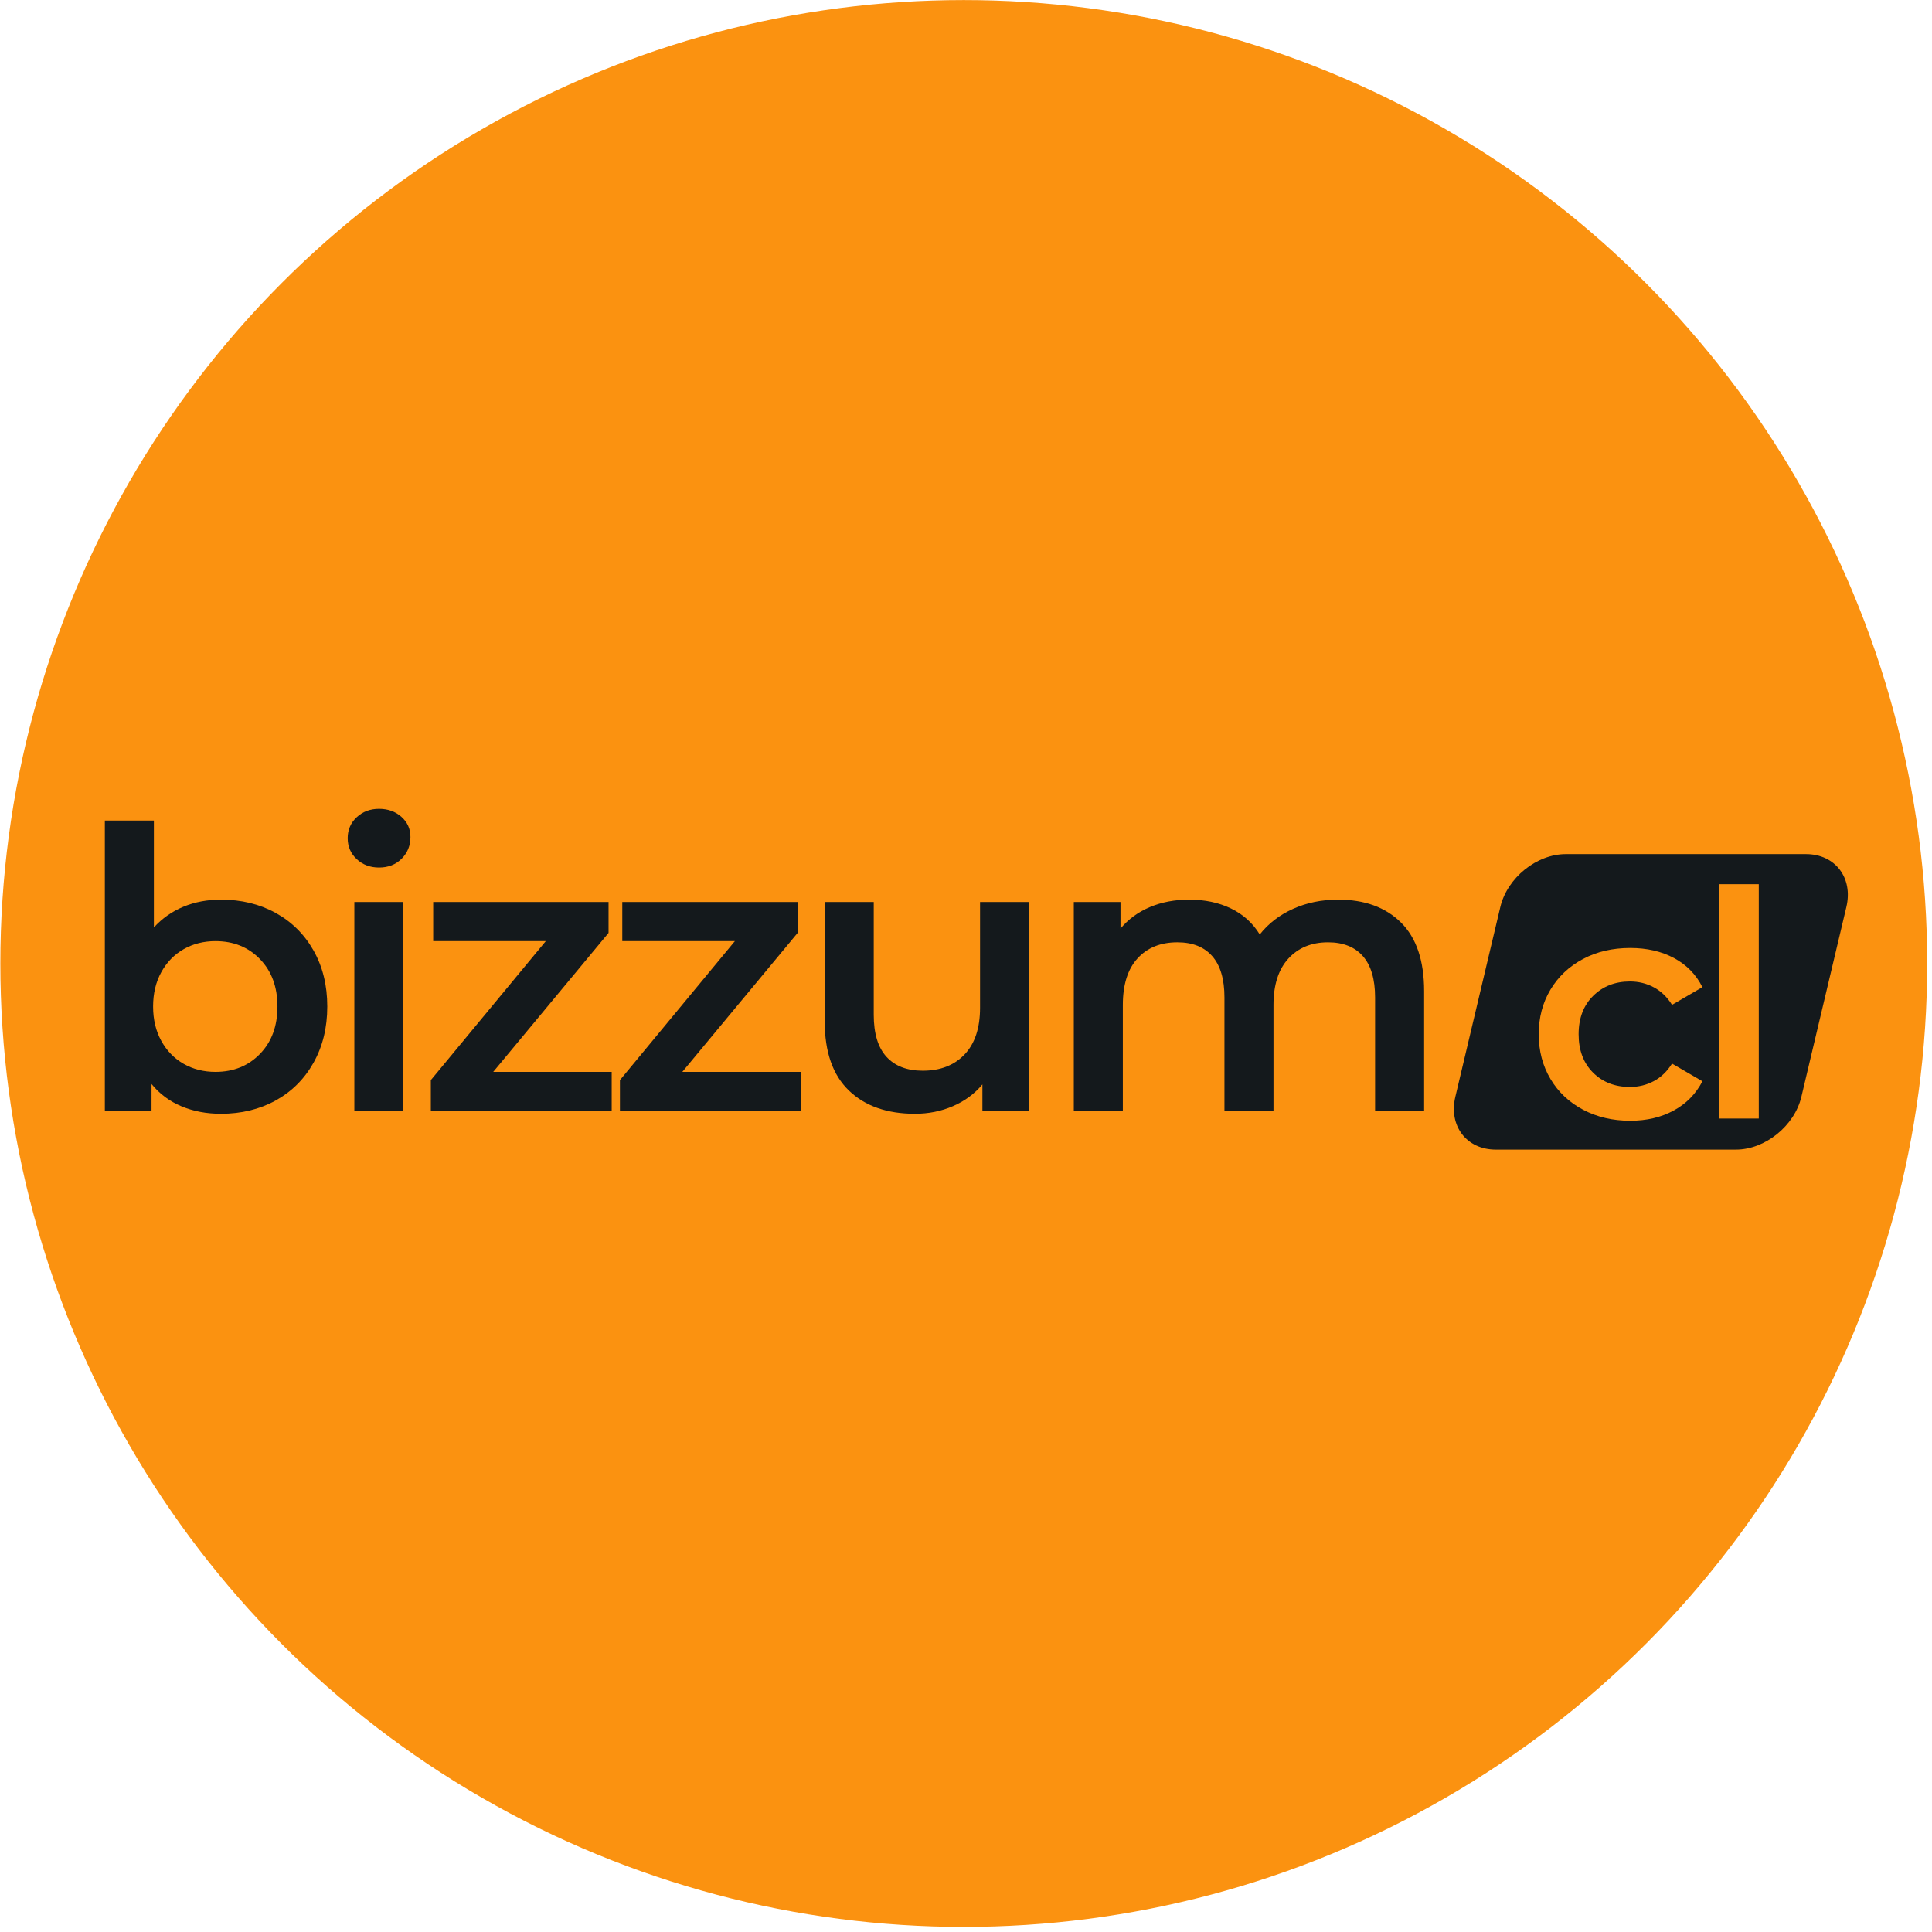 <?xml version="1.0" encoding="UTF-8" standalone="no"?>
<!DOCTYPE svg PUBLIC "-//W3C//DTD SVG 1.1//EN" "http://www.w3.org/Graphics/SVG/1.1/DTD/svg11.dtd">
<svg width="100%" height="100%" viewBox="0 0 126 126" version="1.1" xmlns="http://www.w3.org/2000/svg" xmlns:xlink="http://www.w3.org/1999/xlink" xml:space="preserve" xmlns:serif="http://www.serif.com/" style="fill-rule:evenodd;clip-rule:evenodd;stroke-linejoin:round;stroke-miterlimit:2;">
    <g transform="matrix(1,0,0,1,-32.379,-556.18)">
        <g transform="matrix(0.615,0,0,0.615,-450.483,445.252)">
            <circle cx="887.344" cy="282.544" r="102.166" style="fill:rgb(251,146,16);"/>
        </g>
        <g transform="matrix(0.241,0,0,0.176,86.765,584.528)">
            <path d="M-165.872,172.299C-160.352,172.299 -155.415,173.943 -151.063,177.23C-146.71,180.518 -143.295,185.16 -140.818,191.155C-138.341,197.15 -137.103,204.064 -137.103,211.896C-137.103,219.728 -138.341,226.666 -140.818,232.71C-143.295,238.753 -146.71,243.419 -151.063,246.707C-155.415,249.994 -160.352,251.638 -165.872,251.638C-169.764,251.638 -173.321,250.72 -176.541,248.882C-179.761,247.045 -182.468,244.289 -184.662,240.615L-184.662,250.623L-197.295,250.623L-197.295,143L-184.025,143L-184.025,182.597C-181.76,179.213 -179.089,176.65 -176.01,174.91C-172.931,173.169 -169.552,172.299 -165.872,172.299ZM-167.358,236.118C-162.475,236.118 -158.458,233.894 -155.309,229.446C-152.16,224.998 -150.585,219.148 -150.585,211.896C-150.585,204.644 -152.16,198.794 -155.309,194.346C-158.458,189.898 -162.475,187.674 -167.358,187.674C-170.543,187.674 -173.409,188.665 -175.957,190.647C-178.505,192.629 -180.522,195.458 -182.008,199.132C-183.494,202.807 -184.237,207.061 -184.237,211.896C-184.237,216.731 -183.494,220.986 -182.008,224.66C-180.522,228.334 -178.505,231.163 -175.957,233.145C-173.409,235.127 -170.543,236.118 -167.358,236.118Z" style="fill:rgb(20,25,28);fill-rule:nonzero;"/>
            <path d="M-129.778,173.169L-116.508,173.169L-116.508,250.623L-129.778,250.623L-129.778,173.169ZM-123.09,160.405C-125.496,160.405 -127.513,159.366 -129.141,157.287C-130.769,155.208 -131.583,152.621 -131.583,149.527C-131.583,146.433 -130.769,143.846 -129.141,141.767C-127.513,139.688 -125.496,138.649 -123.09,138.649C-120.684,138.649 -118.667,139.64 -117.039,141.622C-115.411,143.604 -114.597,146.094 -114.597,149.092C-114.597,152.283 -115.393,154.966 -116.986,157.142C-118.578,159.317 -120.613,160.405 -123.09,160.405Z" style="fill:rgb(20,25,28);fill-rule:nonzero;"/>
            <path d="M-60.137,236.118L-60.137,250.623L-109.077,250.623L-109.077,239.164L-77.972,187.674L-108.44,187.674L-108.44,173.169L-60.987,173.169L-60.987,184.628L-92.198,236.118L-60.137,236.118Z" style="fill:rgb(20,25,28);fill-rule:nonzero;"/>
            <path d="M-8.969,236.118L-8.969,250.623L-57.908,250.623L-57.908,239.164L-26.804,187.674L-57.271,187.674L-57.271,173.169L-9.818,173.169L-9.818,184.628L-41.029,236.118L-8.969,236.118Z" style="fill:rgb(20,25,28);fill-rule:nonzero;"/>
            <path d="M52.816,173.169L52.816,250.623L40.183,250.623L40.183,240.76C38.06,244.241 35.406,246.924 32.221,248.81C29.036,250.695 25.604,251.638 21.923,251.638C14.351,251.638 8.388,248.762 4.036,243.008C-0.317,237.255 -2.493,228.721 -2.493,217.408L-2.493,173.169L10.777,173.169L10.777,214.942C10.777,221.904 11.927,227.102 14.227,230.534C16.527,233.967 19.8,235.683 24.047,235.683C28.788,235.683 32.557,233.677 35.353,229.664C38.148,225.651 39.546,219.874 39.546,212.331L39.546,173.169L52.816,173.169Z" style="fill:rgb(20,25,28);fill-rule:nonzero;"/>
            <path d="M136.469,172.299C143.617,172.299 149.279,175.127 153.454,180.784C157.63,186.441 159.718,194.926 159.718,206.239L159.718,250.623L146.448,250.623L146.448,208.56C146.448,201.791 145.351,196.691 143.157,193.258C140.963,189.825 137.814,188.109 133.709,188.109C129.25,188.109 125.676,190.115 122.987,194.128C120.297,198.141 118.953,203.87 118.953,211.316L118.953,250.623L105.683,250.623L105.683,208.56C105.683,201.791 104.586,196.691 102.392,193.258C100.198,189.825 97.049,188.109 92.944,188.109C88.414,188.109 84.823,190.091 82.169,194.056C79.515,198.02 78.188,203.774 78.188,211.316L78.188,250.623L64.918,250.623L64.918,173.169L77.551,173.169L77.551,183.032C79.674,179.551 82.328,176.892 85.513,175.055C88.697,173.218 92.236,172.299 96.129,172.299C100.375,172.299 104.144,173.387 107.435,175.562C110.725,177.738 113.326,180.953 115.237,185.208C117.573,181.147 120.581,177.98 124.261,175.708C127.941,173.435 132.01,172.299 136.469,172.299Z" style="fill:rgb(20,25,28);fill-rule:nonzero;"/>
        </g>
        <g transform="matrix(0.104,0,-0.032,0.135,111.606,575.865)">
            <path d="M486,292.346C486,278.246 471.116,266.798 452.782,266.798L302.218,266.798C283.884,266.798 269,278.246 269,292.346L269,384.003C269,398.104 283.884,409.552 302.218,409.552L452.782,409.552C471.116,409.552 486,398.104 486,384.003L486,292.346Z" style="fill:rgb(20,25,28);"/>
        </g>
        <g transform="matrix(0.045,0,0,0.142,141.216,593.539)">
            <path d="M-55.944,251.638C-81.336,251.638 -104.127,249.946 -124.318,246.562C-144.509,243.177 -160.264,238.463 -171.584,232.42C-182.903,226.376 -188.562,219.535 -188.562,211.896C-188.562,204.257 -182.903,197.44 -171.584,191.445C-160.264,185.45 -144.586,180.76 -124.548,177.376C-104.51,173.991 -81.642,172.299 -55.944,172.299C-31.776,172.299 -10.591,173.846 7.612,176.94C25.814,180.035 39.504,184.483 48.682,190.284L4.629,198.407C-2.407,194.829 -11.203,192.146 -21.757,190.357C-32.311,188.568 -43.86,187.674 -56.403,187.674C-77.818,187.674 -95.561,189.873 -109.634,194.273C-123.706,198.673 -130.743,204.547 -130.743,211.896C-130.743,219.245 -123.783,225.119 -109.863,229.519C-95.944,233.919 -78.124,236.118 -56.403,236.118C-43.86,236.118 -32.311,235.224 -21.757,233.435C-11.203,231.646 -2.407,228.963 4.629,225.385L48.682,233.508C39.198,239.309 25.355,243.782 7.153,246.924C-11.05,250.067 -32.082,251.638 -55.944,251.638Z" style="fill:rgb(251,146,16);fill-rule:nonzero;"/>
            <rect x="73.003" y="143" width="57.361" height="107.623" style="fill:rgb(251,146,16);fill-rule:nonzero;"/>
        </g>
    </g>
</svg>
